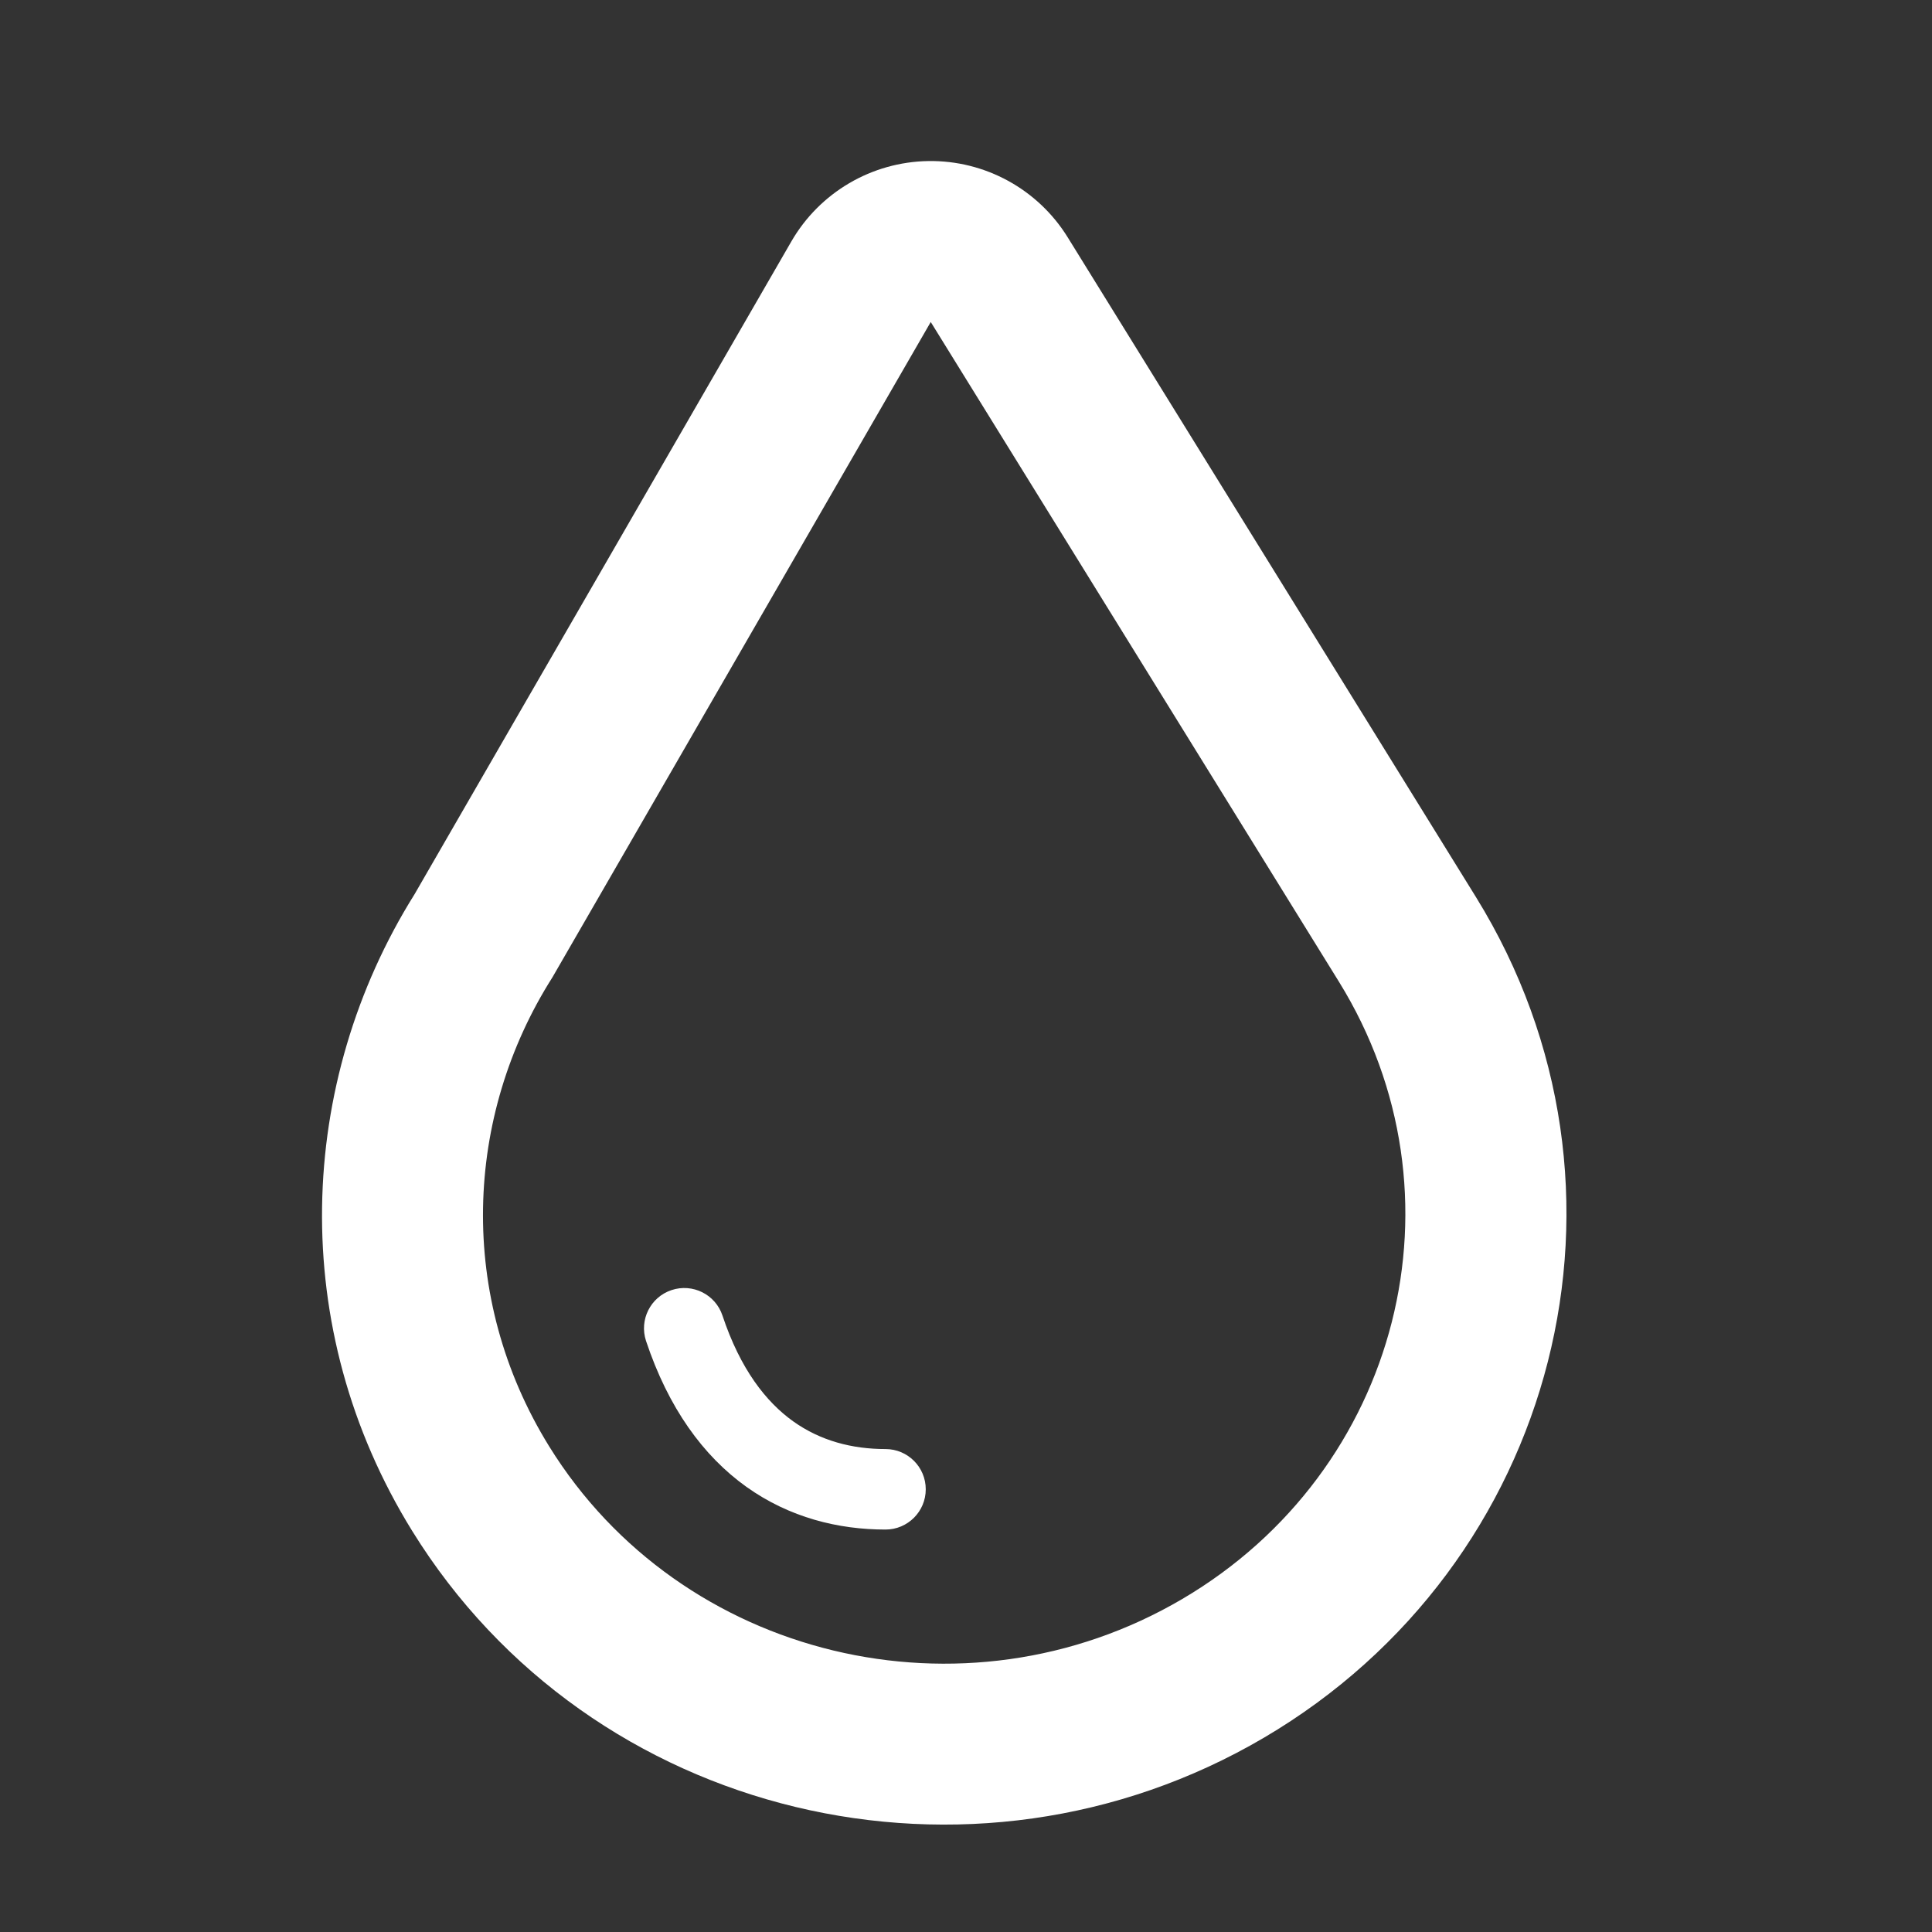 <svg width="36" height="36" viewBox="0 0 36 36" fill="none" xmlns="http://www.w3.org/2000/svg">
<rect x="0" y="0" width="36" height="36" fill="#333333" stroke="none"/>
<path d="M17.298 3.001C18.353 2.985 19.339 3.524 19.895 4.422L27.503 16.717C30.857 22.142 29.036 29.156 23.551 32.38C18.11 35.578 11.009 33.906 7.682 28.529C5.338 24.741 5.53 20.168 7.725 16.662L14.745 4.5C15.273 3.586 16.243 3.017 17.298 3.001ZM10.293 18.212C8.651 20.799 8.509 24.164 10.233 26.951C12.685 30.912 17.965 32.184 22.03 29.795C26.094 27.406 27.402 22.26 24.951 18.296L17.343 6L10.293 18.212ZM12.513 24.039C12.906 23.908 13.331 24.12 13.462 24.513C13.796 25.516 14.275 26.123 14.779 26.484C15.286 26.846 15.876 27.001 16.5 27.001C16.914 27.001 17.25 27.336 17.25 27.751C17.25 28.165 16.914 28.501 16.5 28.501C15.624 28.501 14.714 28.28 13.908 27.705C13.101 27.128 12.454 26.234 12.038 24.987C11.908 24.594 12.12 24.17 12.513 24.039Z" fill="white"/>
</svg>
